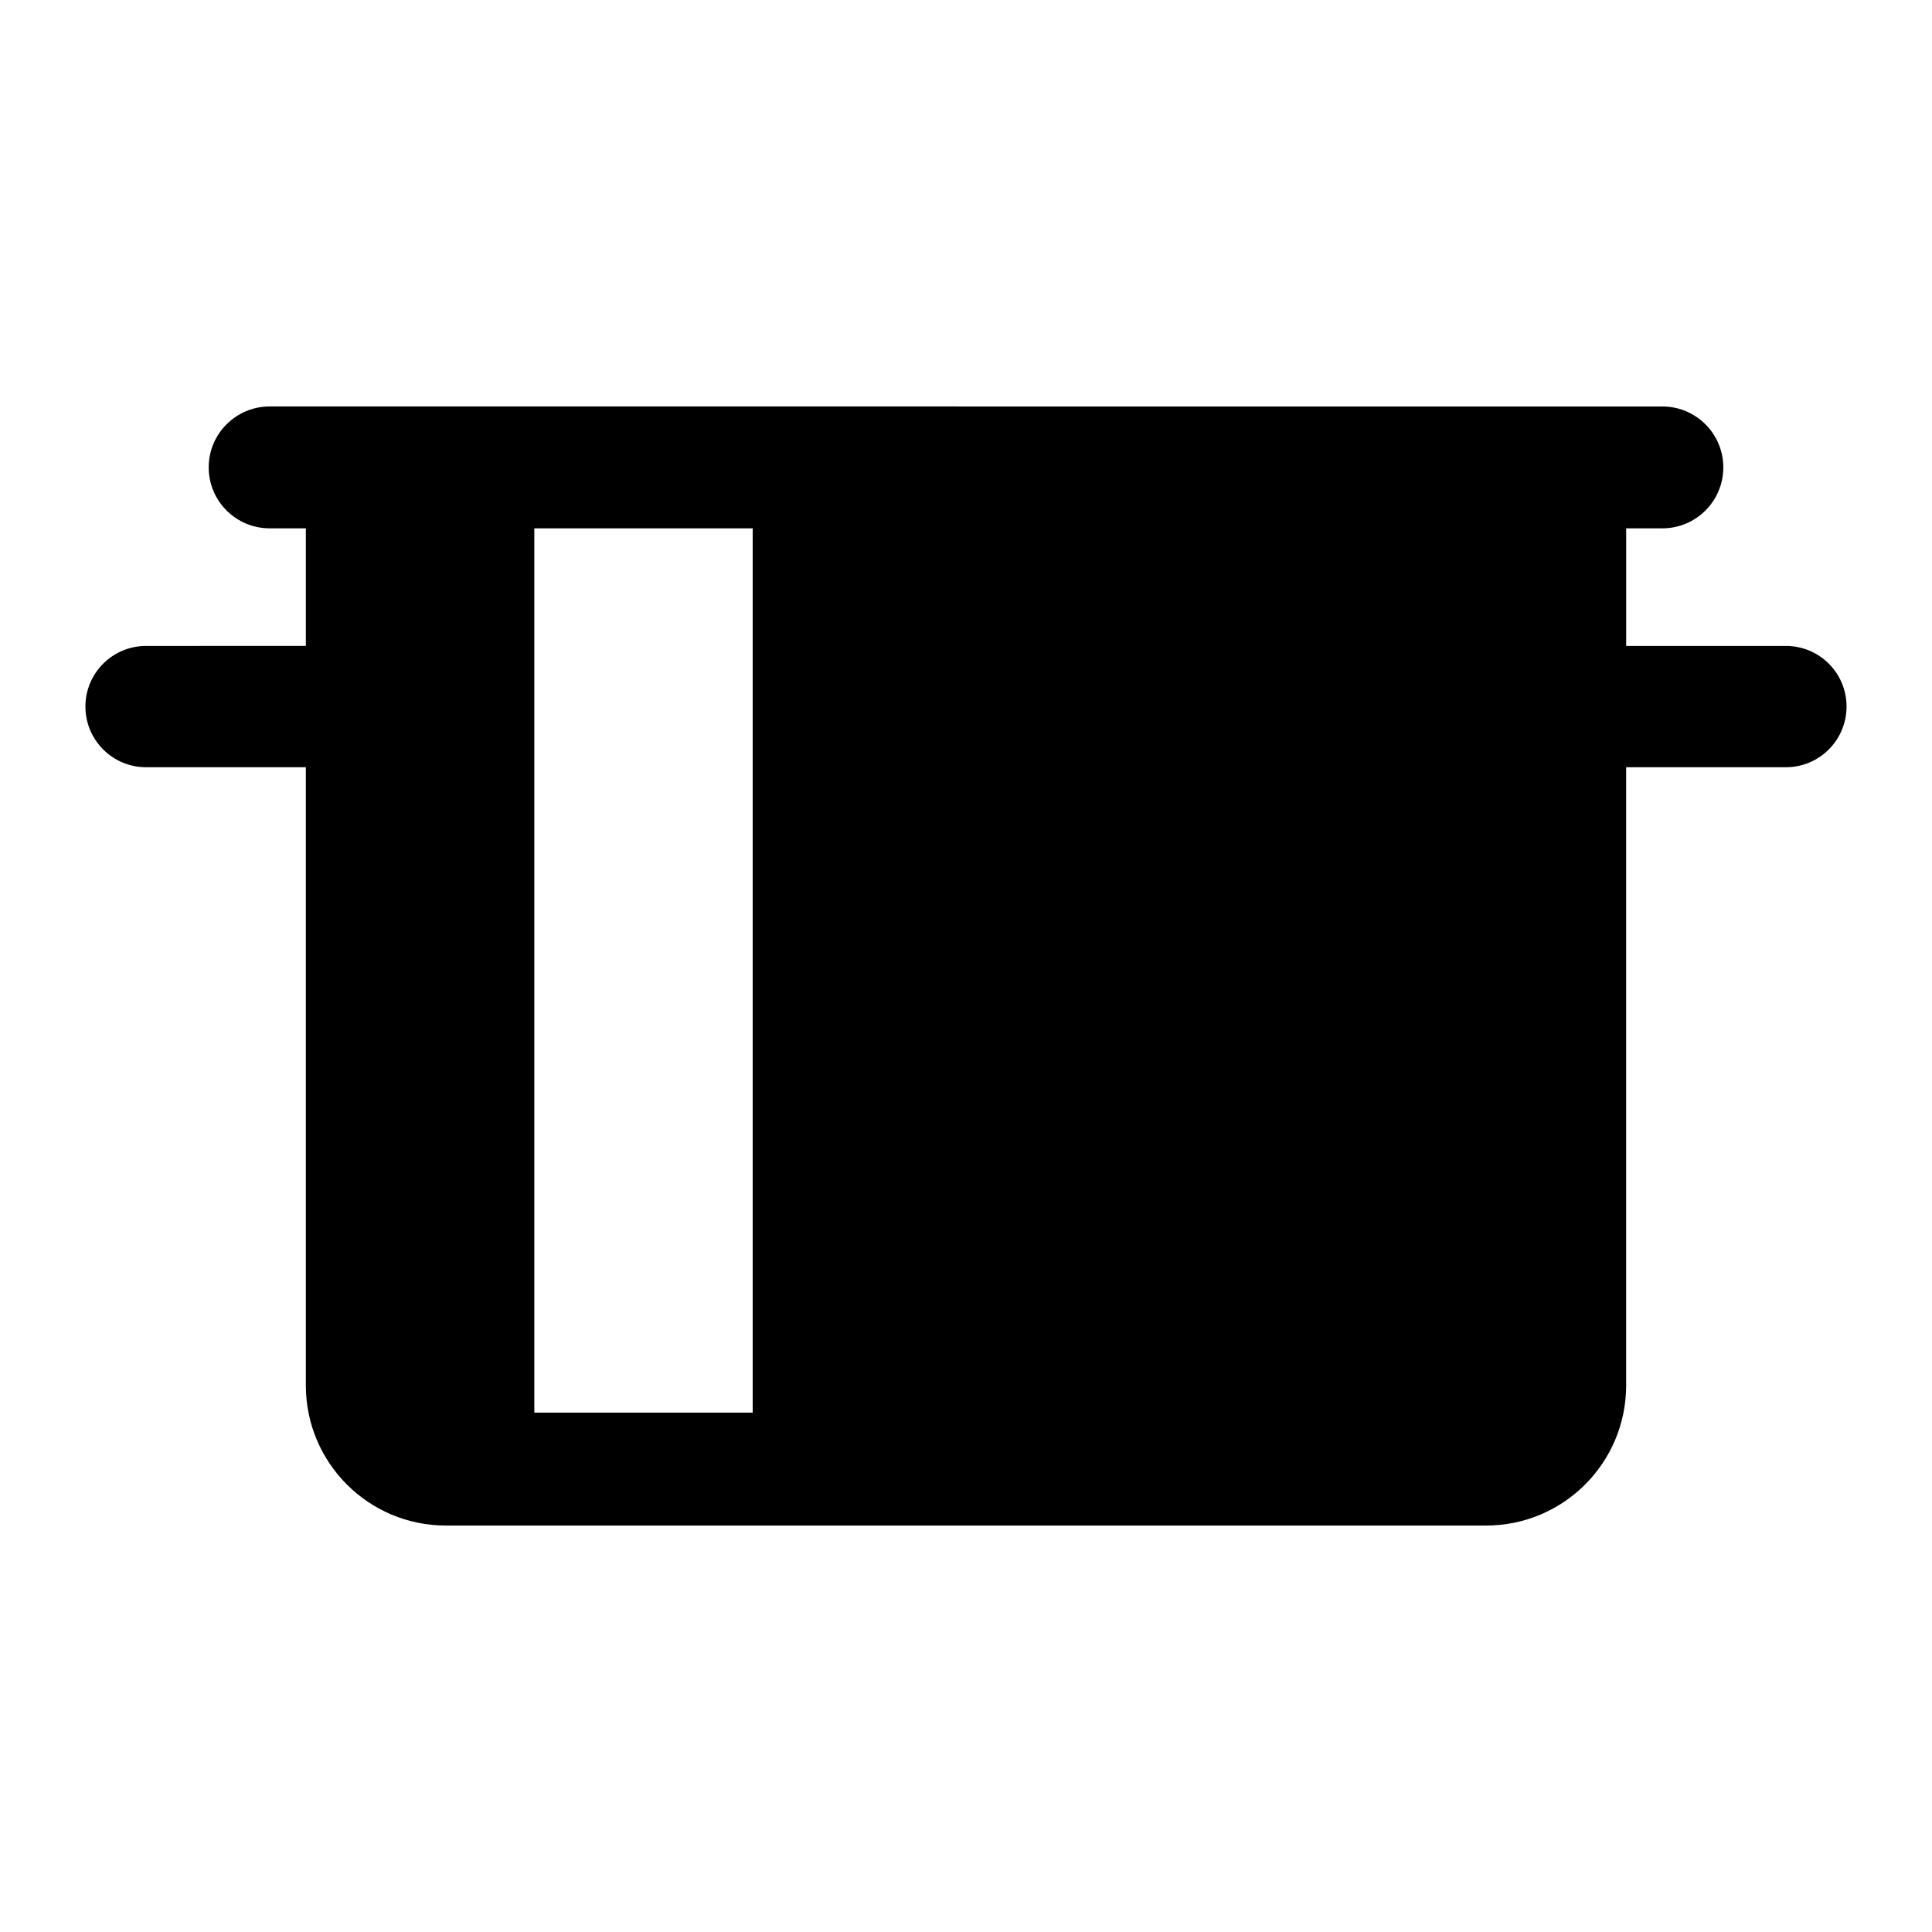 <?xml version="1.0" encoding="UTF-8"?>
<!-- The Best Svg Icon site in the world: iconSvg.co, Visit us! https://iconsvg.co -->
<svg fill="#000000" width="800px" height="800px" version="1.1" viewBox="144 144 512 512" xmlns="http://www.w3.org/2000/svg">
 <path d="m617.3 315.18h-42.348v-31.164h9.594c8.922 0 16.148-7.227 16.148-16.148 0-8.918-7.227-16.148-16.148-16.148l-369.09-0.004c-8.91 0-16.148 7.234-16.148 16.148 0 8.922 7.238 16.148 16.148 16.148h9.602v31.164l-42.352 0.004c-8.871 0-16.07 7.191-16.07 16.066 0 8.879 7.199 16.078 16.07 16.078h42.348v164c0.094 20.426 16.672 36.961 37.113 36.961h275.66c20.445 0 37.02-16.523 37.121-36.961v-164h42.355c8.855 0 16.051-7.199 16.051-16.078 0.012-8.875-7.188-16.066-16.055-16.066zm-331.7 203.19v-234.35h57.871v234.34h-57.871z"/>
</svg>
